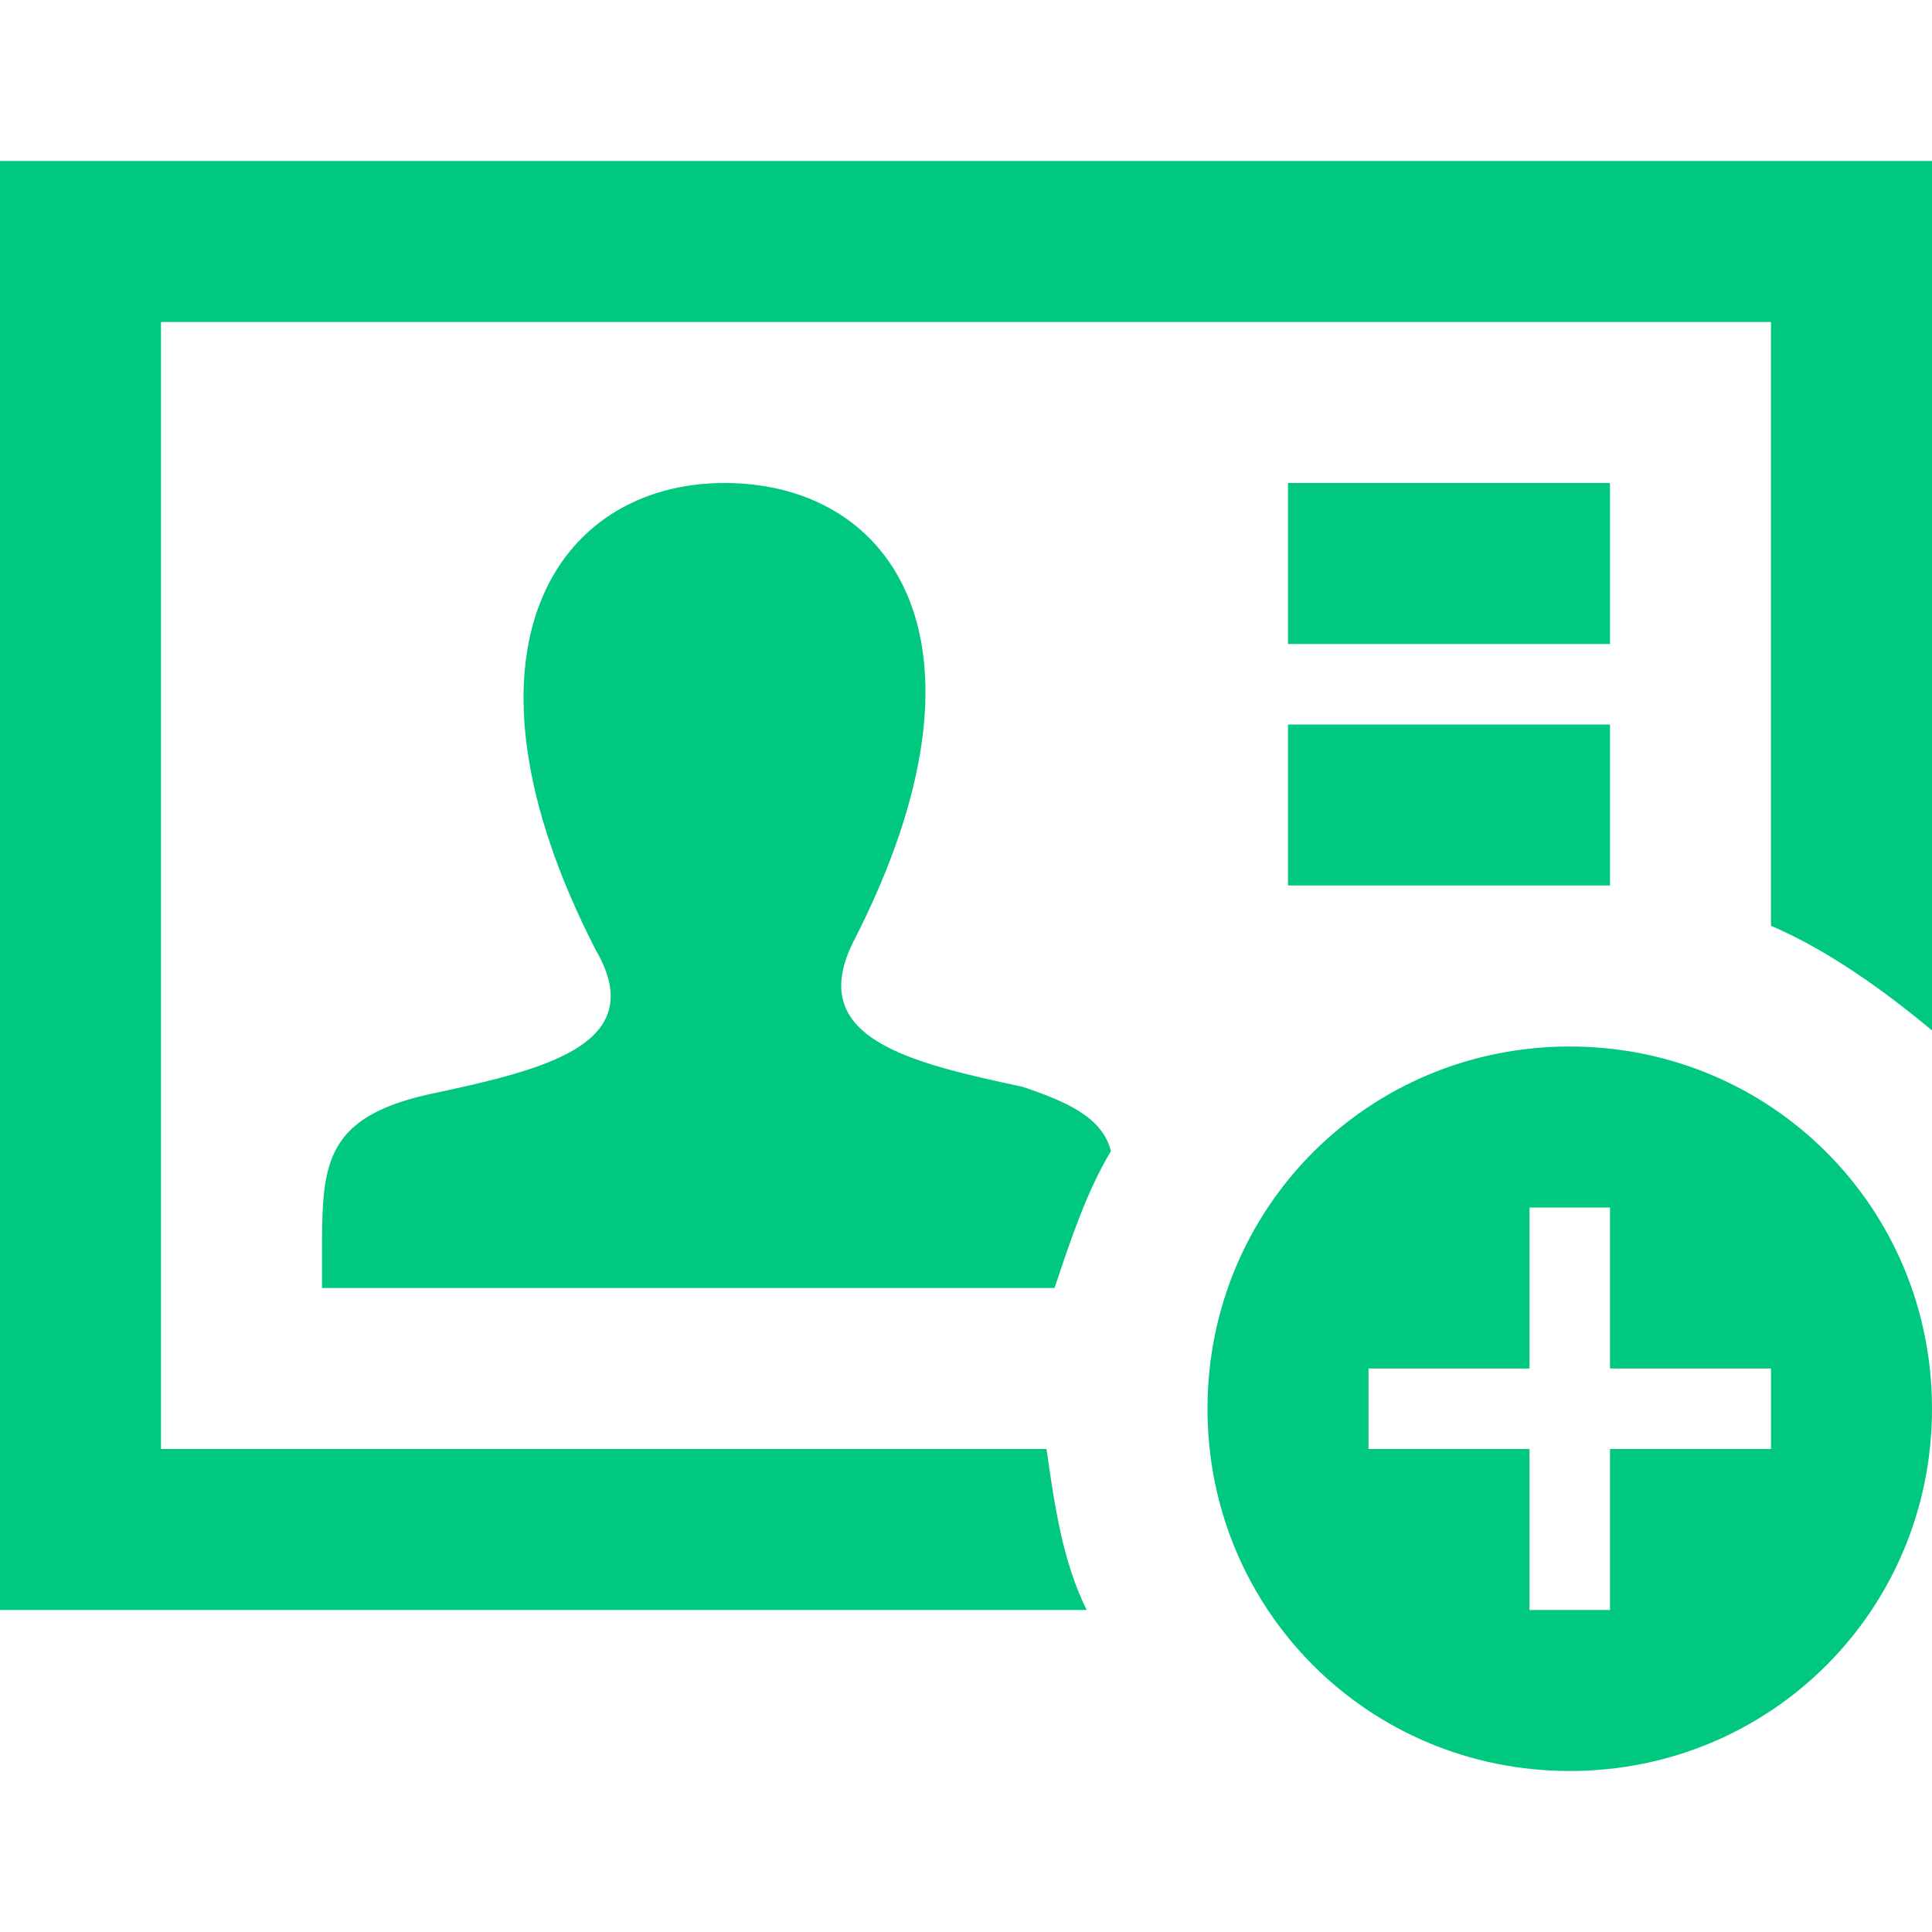 <?xml version="1.0" encoding="utf-8"?>
<!-- Generator: Adobe Illustrator 26.5.0, SVG Export Plug-In . SVG Version: 6.00 Build 0)  -->
<svg version="1.1" id="レイヤー_1" xmlns="http://www.w3.org/2000/svg" xmlns:xlink="http://www.w3.org/1999/xlink" x="0px"
	 y="0px" viewBox="0 0 24 24" style="enable-background:new 0 0 24 24;" xml:space="preserve">
<style type="text/css">
	.st0{fill:#00C87F;}
</style>
<path class="st0" d="M13.8,14.3c-0.3,0.5-0.5,1.1-0.7,1.7H4v-0.4c0-1.1,0-1.7,1.3-2c1.4-0.3,2.8-0.6,2.1-1.8C5.5,8.1,6.9,6,9,6
	c2.1,0,3.5,2,1.6,5.7c-0.6,1.2,0.7,1.5,2.1,1.8C13.3,13.7,13.7,13.9,13.8,14.3z M13,18H2V4h20v7.5c0.7,0.3,1.4,0.8,2,1.3V2H0v18
	h13.5C13.2,19.4,13.1,18.7,13,18z M20,9h-4v2h4V9z M16,8h4V6h-4V8z M24,17.5c0,2.5-2,4.5-4.5,4.5C17,22,15,20,15,17.5s2-4.5,4.5-4.5
	C22,13,24,15,24,17.5z M22,17h-2v-2h-1v2h-2v1h2v2h1v-2h2V17z"/>
</svg>
